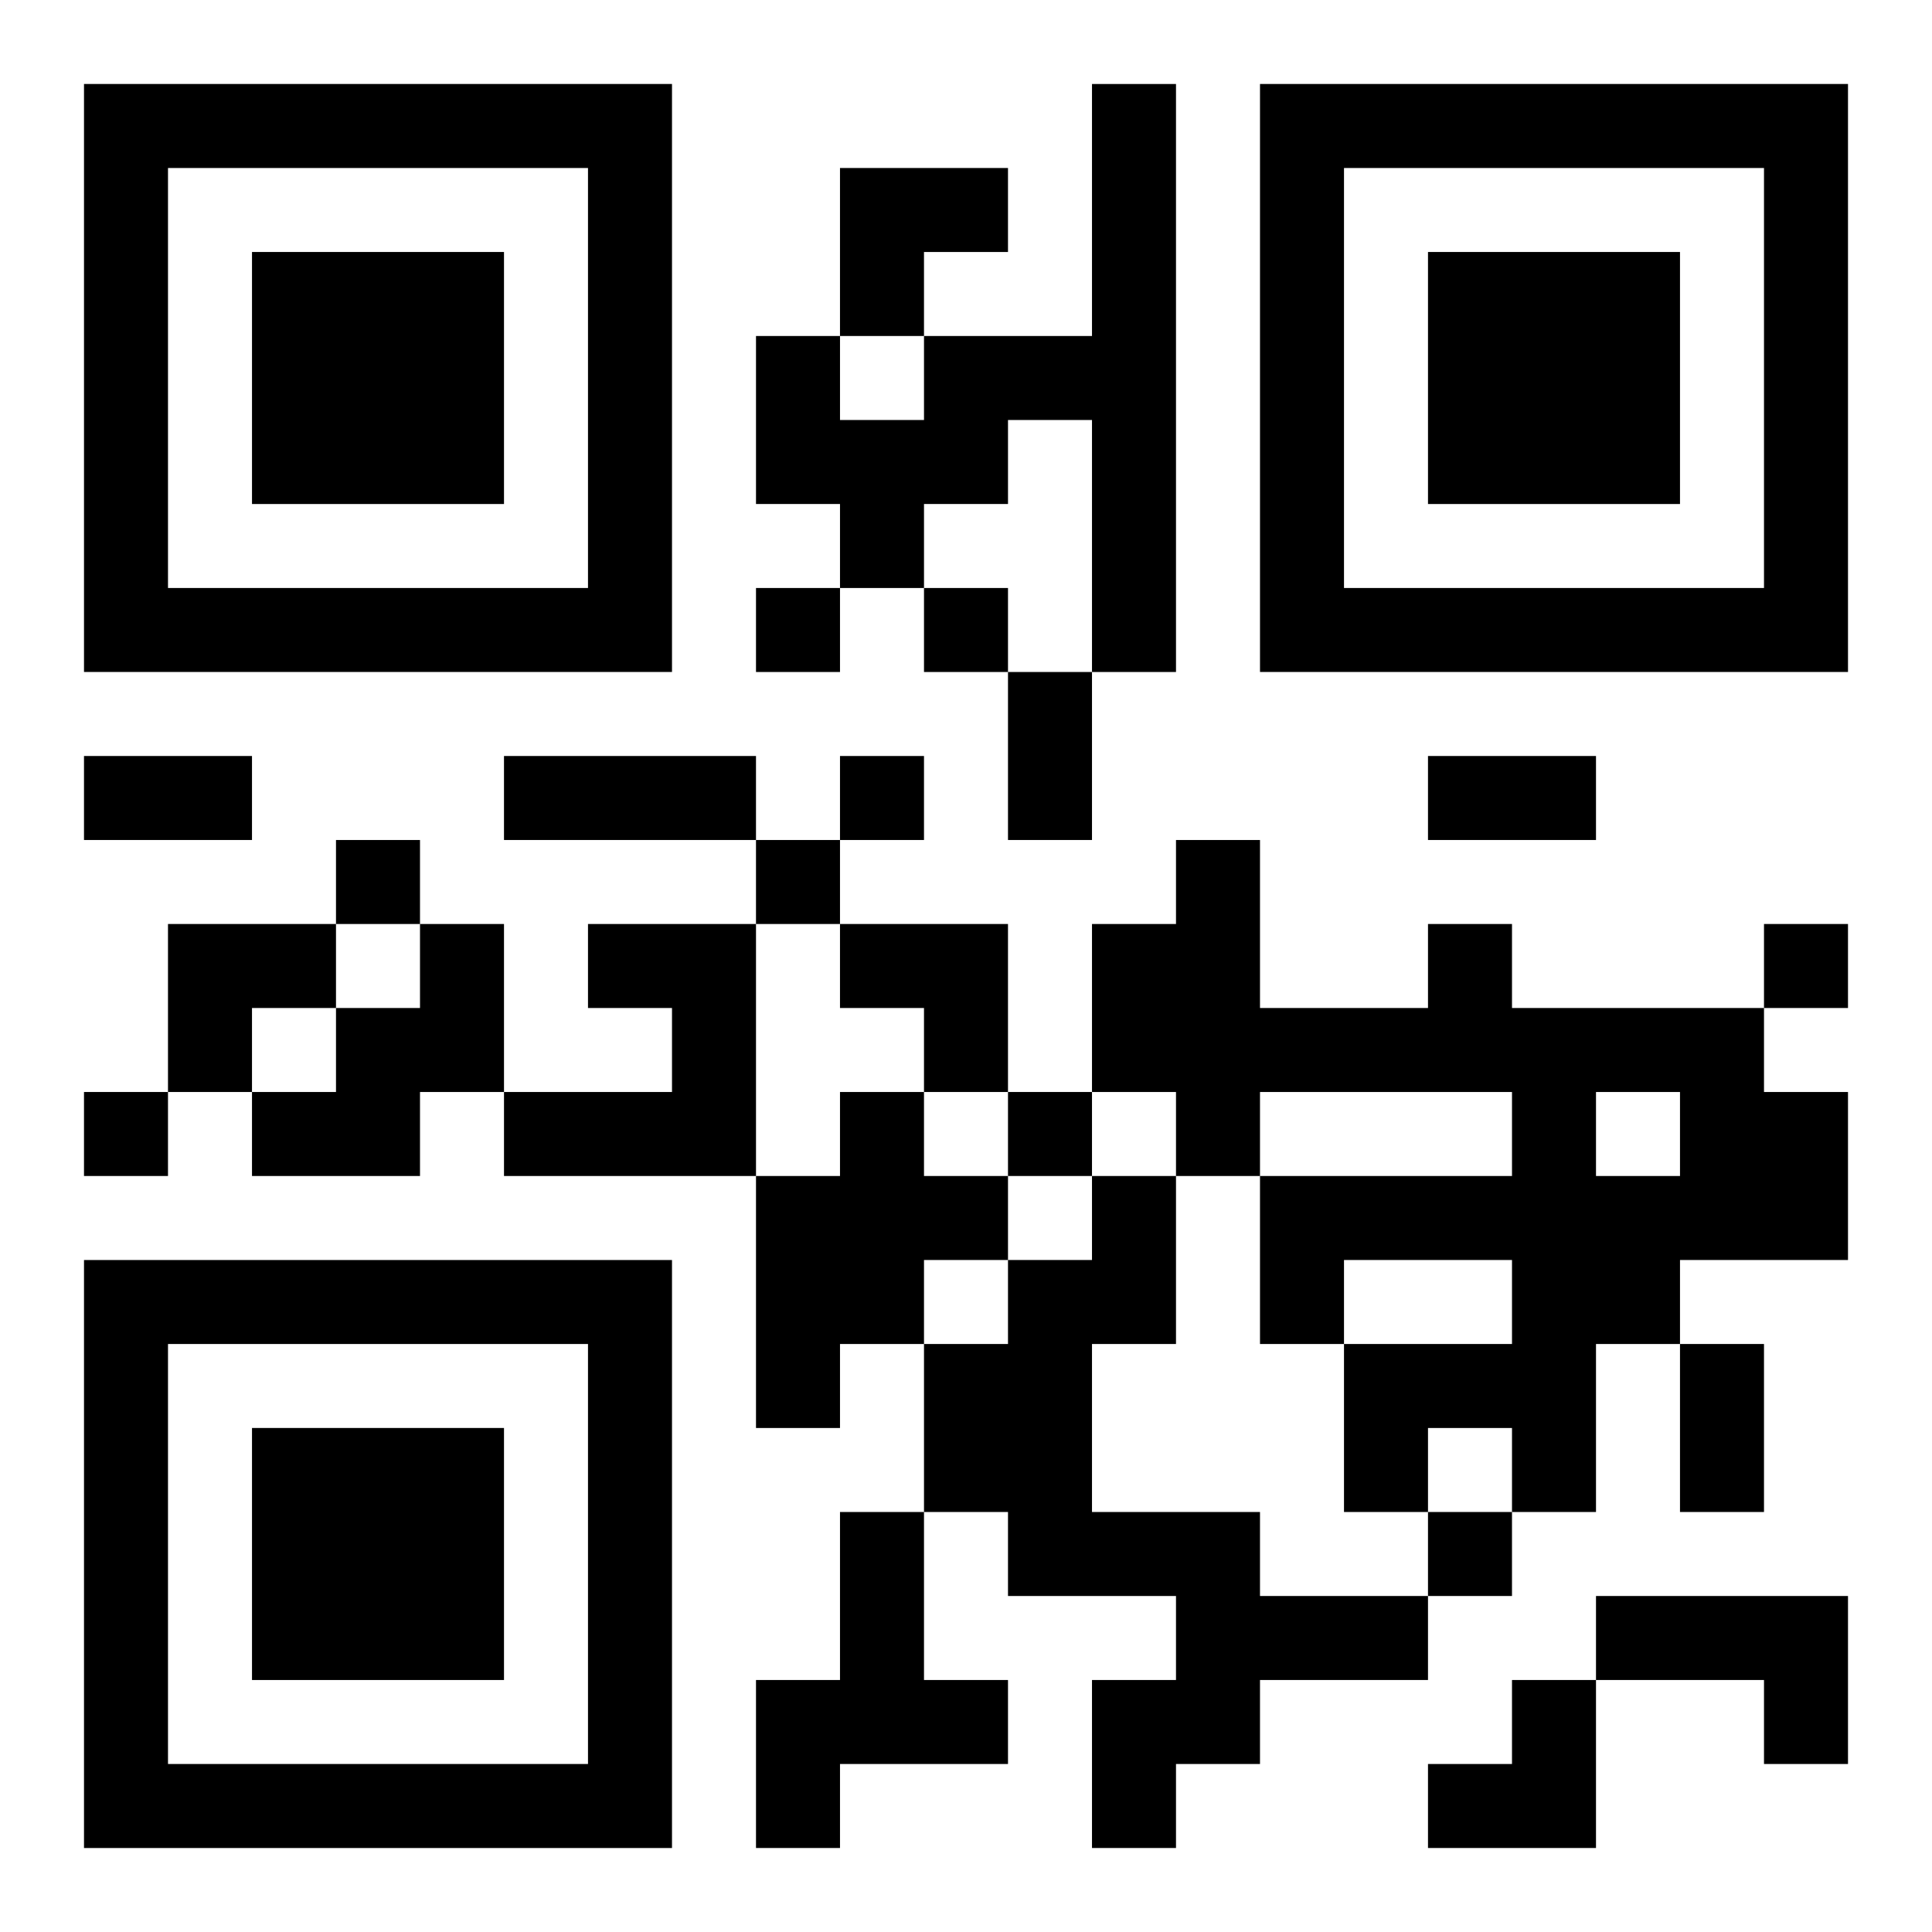 <?xml version="1.0" encoding="UTF-8"?>
<svg width="250" height="250" baseProfile="full" version="1.1" viewBox="-1 -1 23 23" xmlns="http://www.w3.org/2000/svg" xmlns:xlink="http://www.w3.org/1999/xlink"><symbol id="a"><path d="m0 7v7h7v-7h-7zm1 1h5v5h-5v-5zm1 1v3h3v-3h-3z"/></symbol><use y="-7" xlink:href="#a"/><use y="7" xlink:href="#a"/><use x="14" y="-7" xlink:href="#a"/><path d="m12 0h1v7h-1v-3h-1v1h-1v1h-1v-1h-1v-2h1v1h1v-1h2v-3m-8 10h1v2h-1v1h-2v-1h1v-1h1v-1m2 0h2v3h-3v-1h2v-1h-1v-1m10 0h1v1h3v1h1v2h-2v1h-1v2h-1v-1h-1v1h-1v-2h2v-1h-2v1h-1v-2h3v-1h-3v1h-1v-1h-1v-2h1v-1h1v2h2v-1m2 2v1h1v-1h-1m-9 0h1v1h1v1h-1v1h-1v1h-1v-3h1v-1m3 1h1v2h-1v2h2v1h2v1h-2v1h-1v1h-1v-2h1v-1h-2v-1h-1v-2h1v-1h1v-1m-3 4h1v2h1v1h-2v1h-1v-2h1v-2m9 1h3v2h-1v-1h-2v-1m-10-12v1h1v-1h-1m2 0v1h1v-1h-1m-1 2v1h1v-1h-1m-6 1v1h1v-1h-1m5 0v1h1v-1h-1m12 1v1h1v-1h-1m-20 2v1h1v-1h-1m11 0v1h1v-1h-1m5 5v1h1v-1h-1m-5-10h1v2h-1v-2m-11 1h2v1h-2v-1m5 0h3v1h-3v-1m11 0h2v1h-2v-1m3 7h1v2h-1v-2m-10-14h2v1h-1v1h-1zm-8 9h2v1h-1v1h-1zm8 0h2v2h-1v-1h-1zm7 9m1 0h1v2h-2v-1h1z"/></svg>
